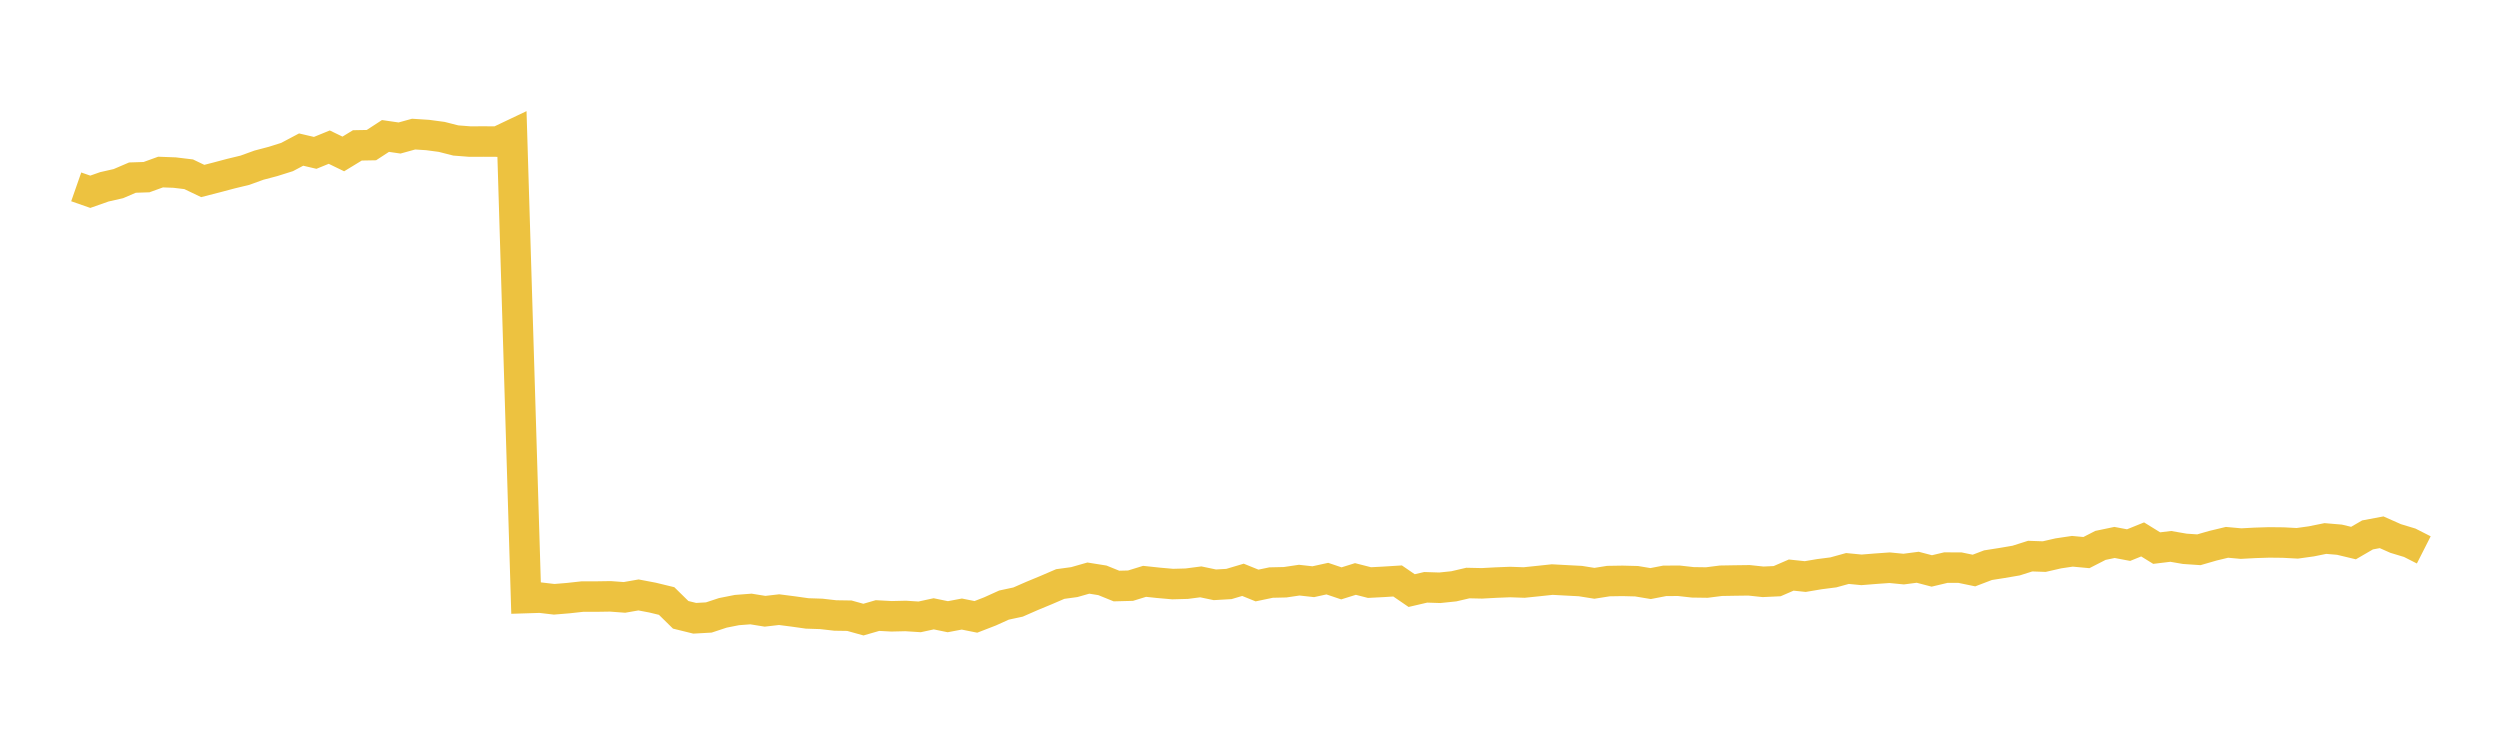 <svg width="164" height="48" xmlns="http://www.w3.org/2000/svg" xmlns:xlink="http://www.w3.org/1999/xlink"><path fill="none" stroke="rgb(237,194,64)" stroke-width="2" d="M5,12.258L5.922,12.58L6.844,12.256L7.766,12.046L8.689,11.651L9.611,11.621L10.533,11.287L11.455,11.321L12.377,11.432L13.299,11.873L14.222,11.636L15.144,11.391L16.066,11.168L16.988,10.834L17.91,10.591L18.832,10.301L19.754,9.812L20.677,10.028L21.599,9.652L22.521,10.099L23.443,9.537L24.365,9.52L25.287,8.919L26.21,9.053L27.132,8.798L28.054,8.857L28.976,8.98L29.898,9.215L30.82,9.287L31.743,9.284L32.665,9.289L33.587,8.851L34.509,39.234L35.431,39.205L36.353,39.313L37.275,39.237L38.198,39.136L39.12,39.135L40.042,39.121L40.964,39.189L41.886,39.028L42.808,39.203L43.731,39.427L44.653,40.332L45.575,40.559L46.497,40.507L47.419,40.203L48.341,40.02L49.263,39.95L50.186,40.099L51.108,39.993L52.03,40.111L52.952,40.241L53.874,40.271L54.796,40.376L55.719,40.39L56.641,40.646L57.563,40.38L58.485,40.429L59.407,40.407L60.329,40.466L61.251,40.266L62.174,40.456L63.096,40.282L64.018,40.467L64.94,40.11L65.862,39.693L66.784,39.495L67.707,39.091L68.629,38.709L69.551,38.312L70.473,38.186L71.395,37.923L72.317,38.07L73.24,38.444L74.162,38.42L75.084,38.136L76.006,38.234L76.928,38.315L77.85,38.29L78.772,38.17L79.695,38.363L80.617,38.31L81.539,38.036L82.461,38.409L83.383,38.216L84.305,38.195L85.228,38.058L86.15,38.16L87.072,37.958L87.994,38.269L88.916,37.981L89.838,38.217L90.76,38.169L91.683,38.111L92.605,38.743L93.527,38.528L94.449,38.558L95.371,38.462L96.293,38.247L97.216,38.267L98.138,38.217L99.06,38.181L99.982,38.213L100.904,38.118L101.826,38.02L102.749,38.07L103.671,38.118L104.593,38.265L105.515,38.119L106.437,38.104L107.359,38.128L108.281,38.282L109.204,38.103L110.126,38.098L111.048,38.201L111.97,38.214L112.892,38.097L113.814,38.081L114.737,38.069L115.659,38.167L116.581,38.124L117.503,37.725L118.425,37.822L119.347,37.666L120.269,37.548L121.192,37.293L122.114,37.382L123.036,37.308L123.958,37.242L124.88,37.332L125.802,37.212L126.725,37.454L127.647,37.235L128.569,37.236L129.491,37.427L130.413,37.076L131.335,36.931L132.257,36.774L133.18,36.481L134.102,36.513L135.024,36.301L135.946,36.164L136.868,36.25L137.79,35.778L138.713,35.585L139.635,35.759L140.557,35.386L141.479,35.955L142.401,35.843L143.323,36.002L144.246,36.065L145.168,35.799L146.09,35.577L147.012,35.66L147.934,35.611L148.856,35.582L149.778,35.592L150.701,35.641L151.623,35.513L152.545,35.326L153.467,35.404L154.389,35.625L155.311,35.09L156.234,34.917L157.156,35.326L158.078,35.605L159,36.073"></path></svg>